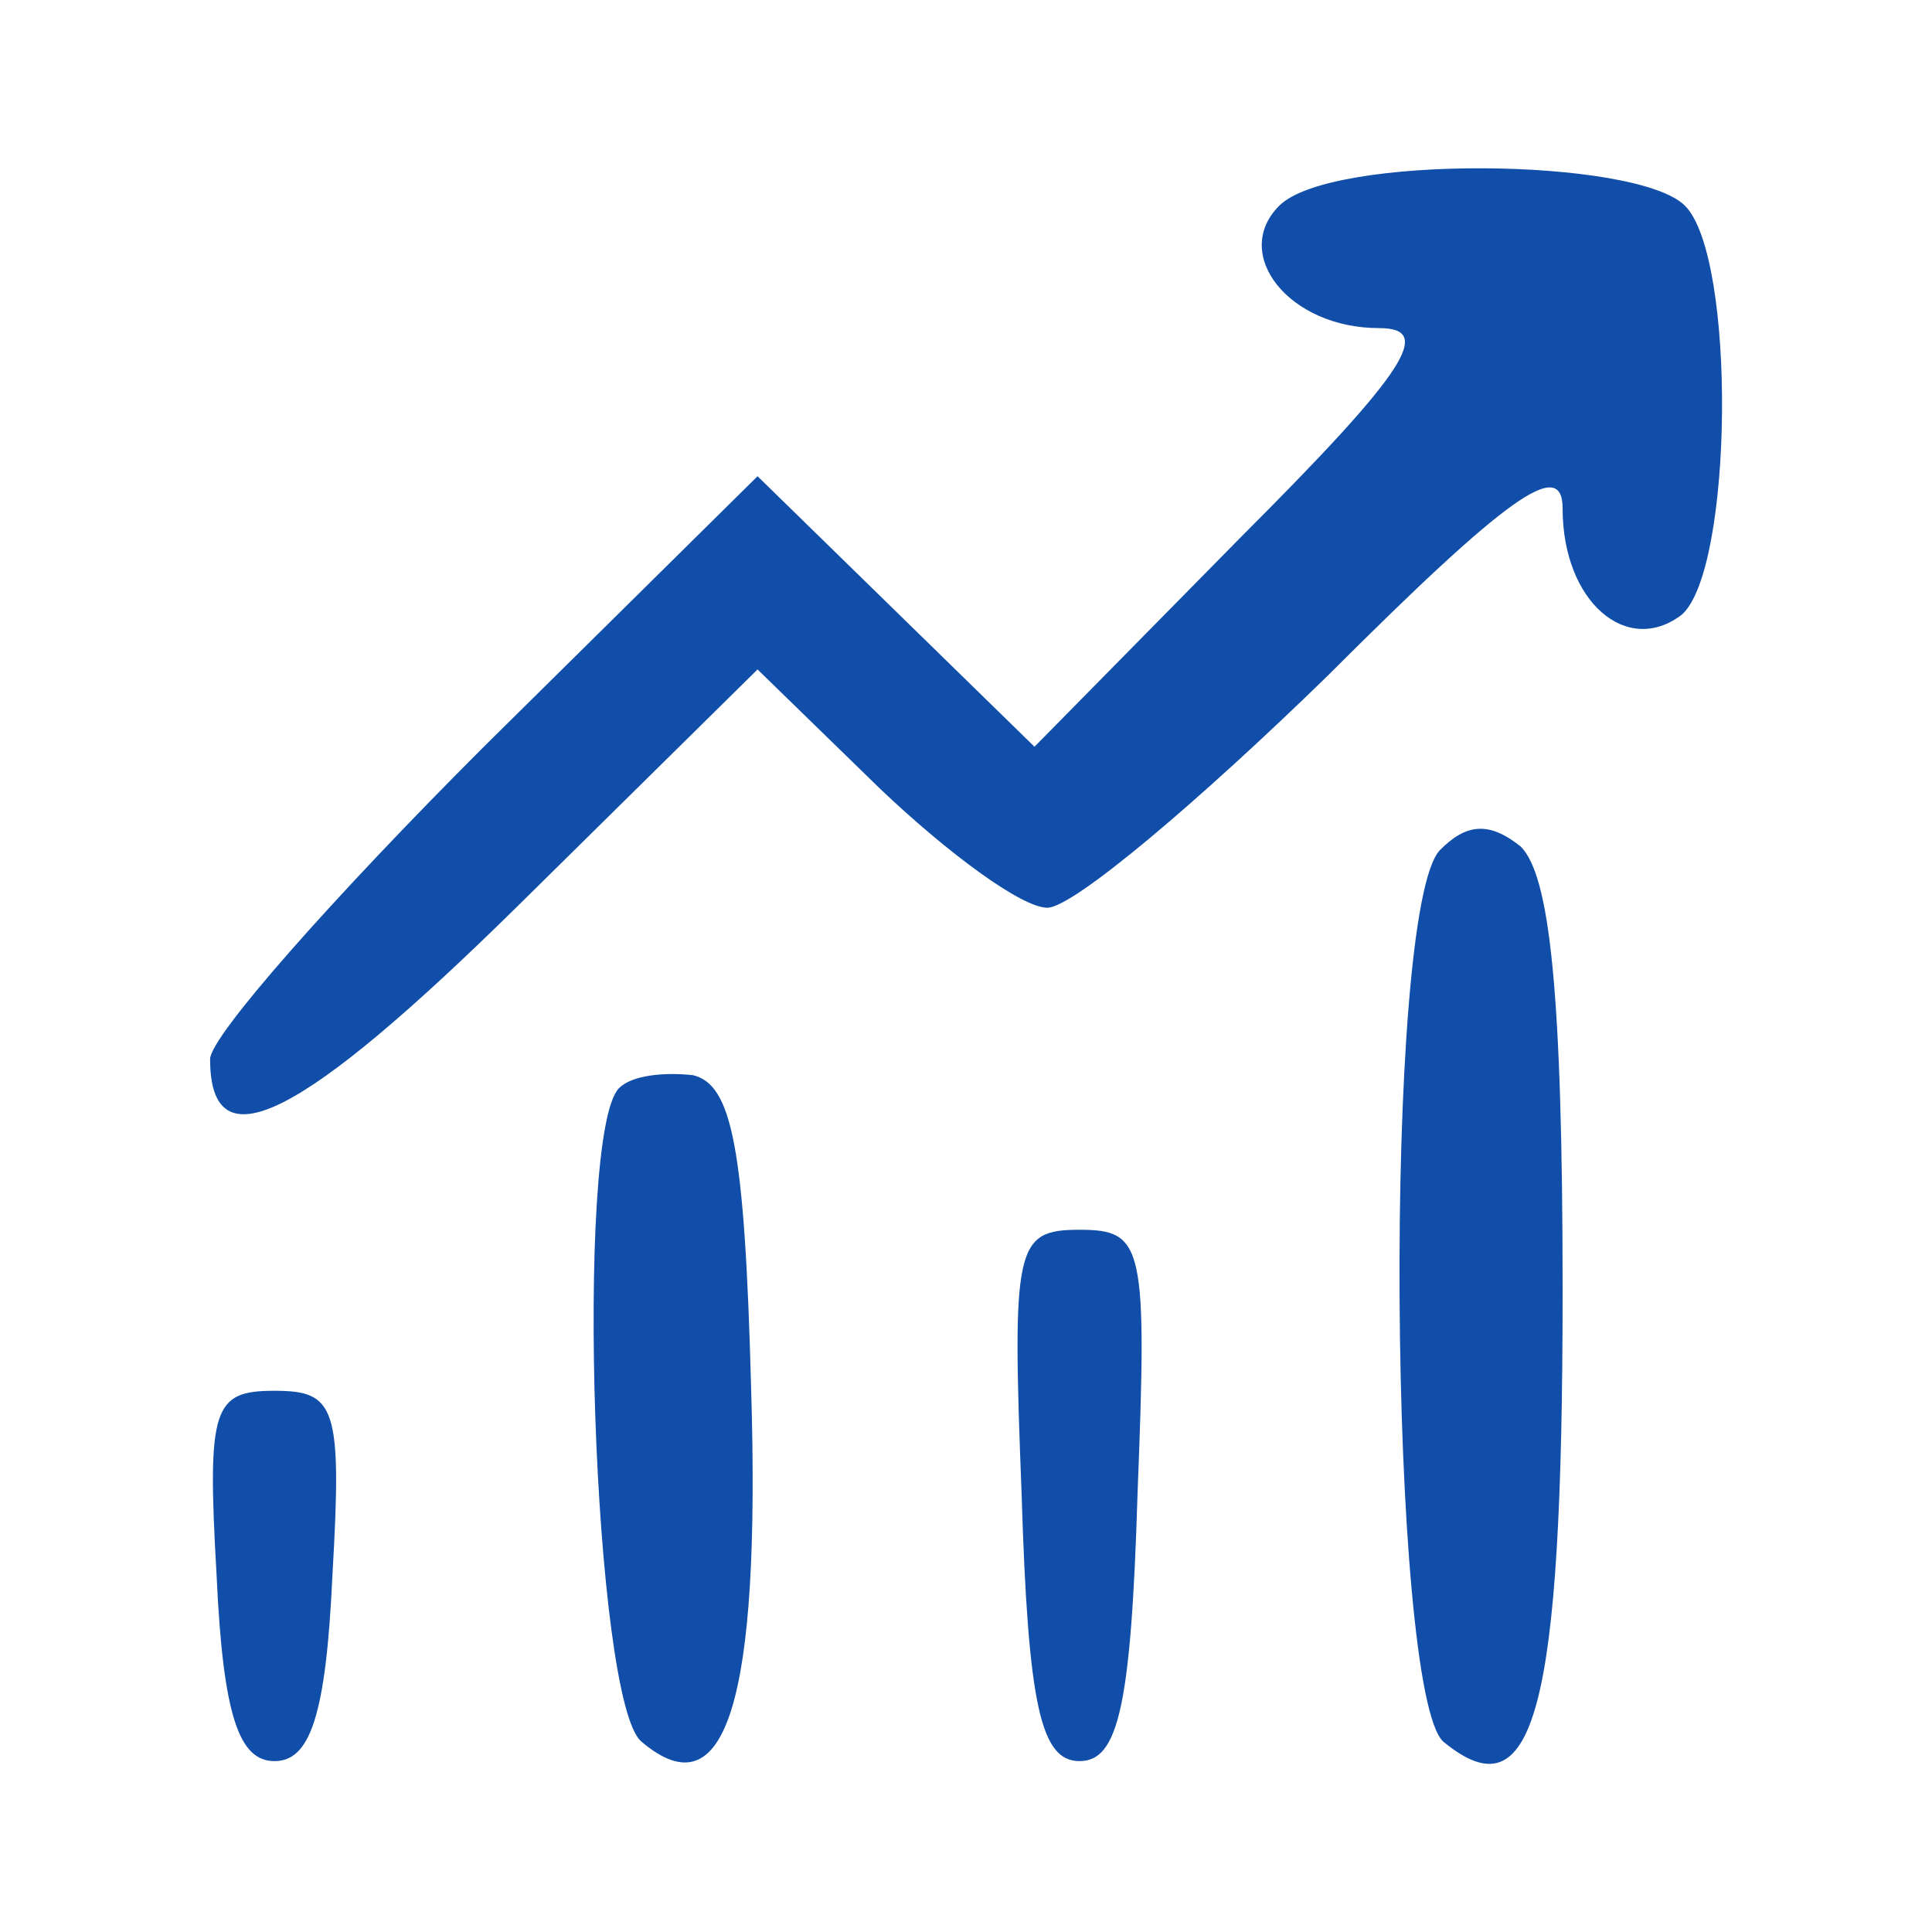 <svg version="1.1" xmlns="http://www.w3.org/2000/svg" xmlns:xlink="http://www.w3.org/1999/xlink" width="60pt" height="60pt" viewBox="0,0,256,256"><g fill="#104ea9" fill-rule="nonzero" stroke="none" stroke-width="1" stroke-linecap="butt" stroke-linejoin="miter" stroke-miterlimit="10" stroke-dasharray="" stroke-dashoffset="0" font-family="none" font-weight="none" font-size="none" text-anchor="none" style="mix-blend-mode: normal"><g transform="translate(-6.296,0.805) scale(4.267,4.267)"><g transform="translate(0,60) scale(0.1,-0.1)"><path d="M412,538c-15,-15 3,-38 31,-38c17,0 9,-13 -43,-65l-64,-65l-43,42l-43,42l-85,-84c-47,-47 -85,-90 -85,-97c0,-33 28,-19 96,48l74,73l38,-37c21,-20 44,-37 52,-37c8,0 47,33 87,72c56,56 73,68 73,52c0,-29 20,-46 37,-33c16,14 17,111 1,127c-15,15 -110,16 -126,0z"></path><path d="M462,338c-18,-18 -16,-262 1,-277c28,-23 37,9 37,140c0,93 -4,129 -13,138c-10,8 -17,7 -25,-1z"></path><path d="M207,264c-14,-14 -8,-191 7,-203c26,-22 37,12 34,110c-2,75 -6,94 -18,97c-9,1 -19,0 -23,-4z"></path><path d="M332,138c2,-66 6,-83 18,-83c12,0 16,17 18,83c3,77 2,82 -18,82c-20,0 -21,-5 -18,-82z"></path><path d="M82,113c2,-44 7,-58 18,-58c11,0 16,14 18,58c3,52 1,57 -18,57c-19,0 -21,-5 -18,-57z"></path></g></g></g></svg>